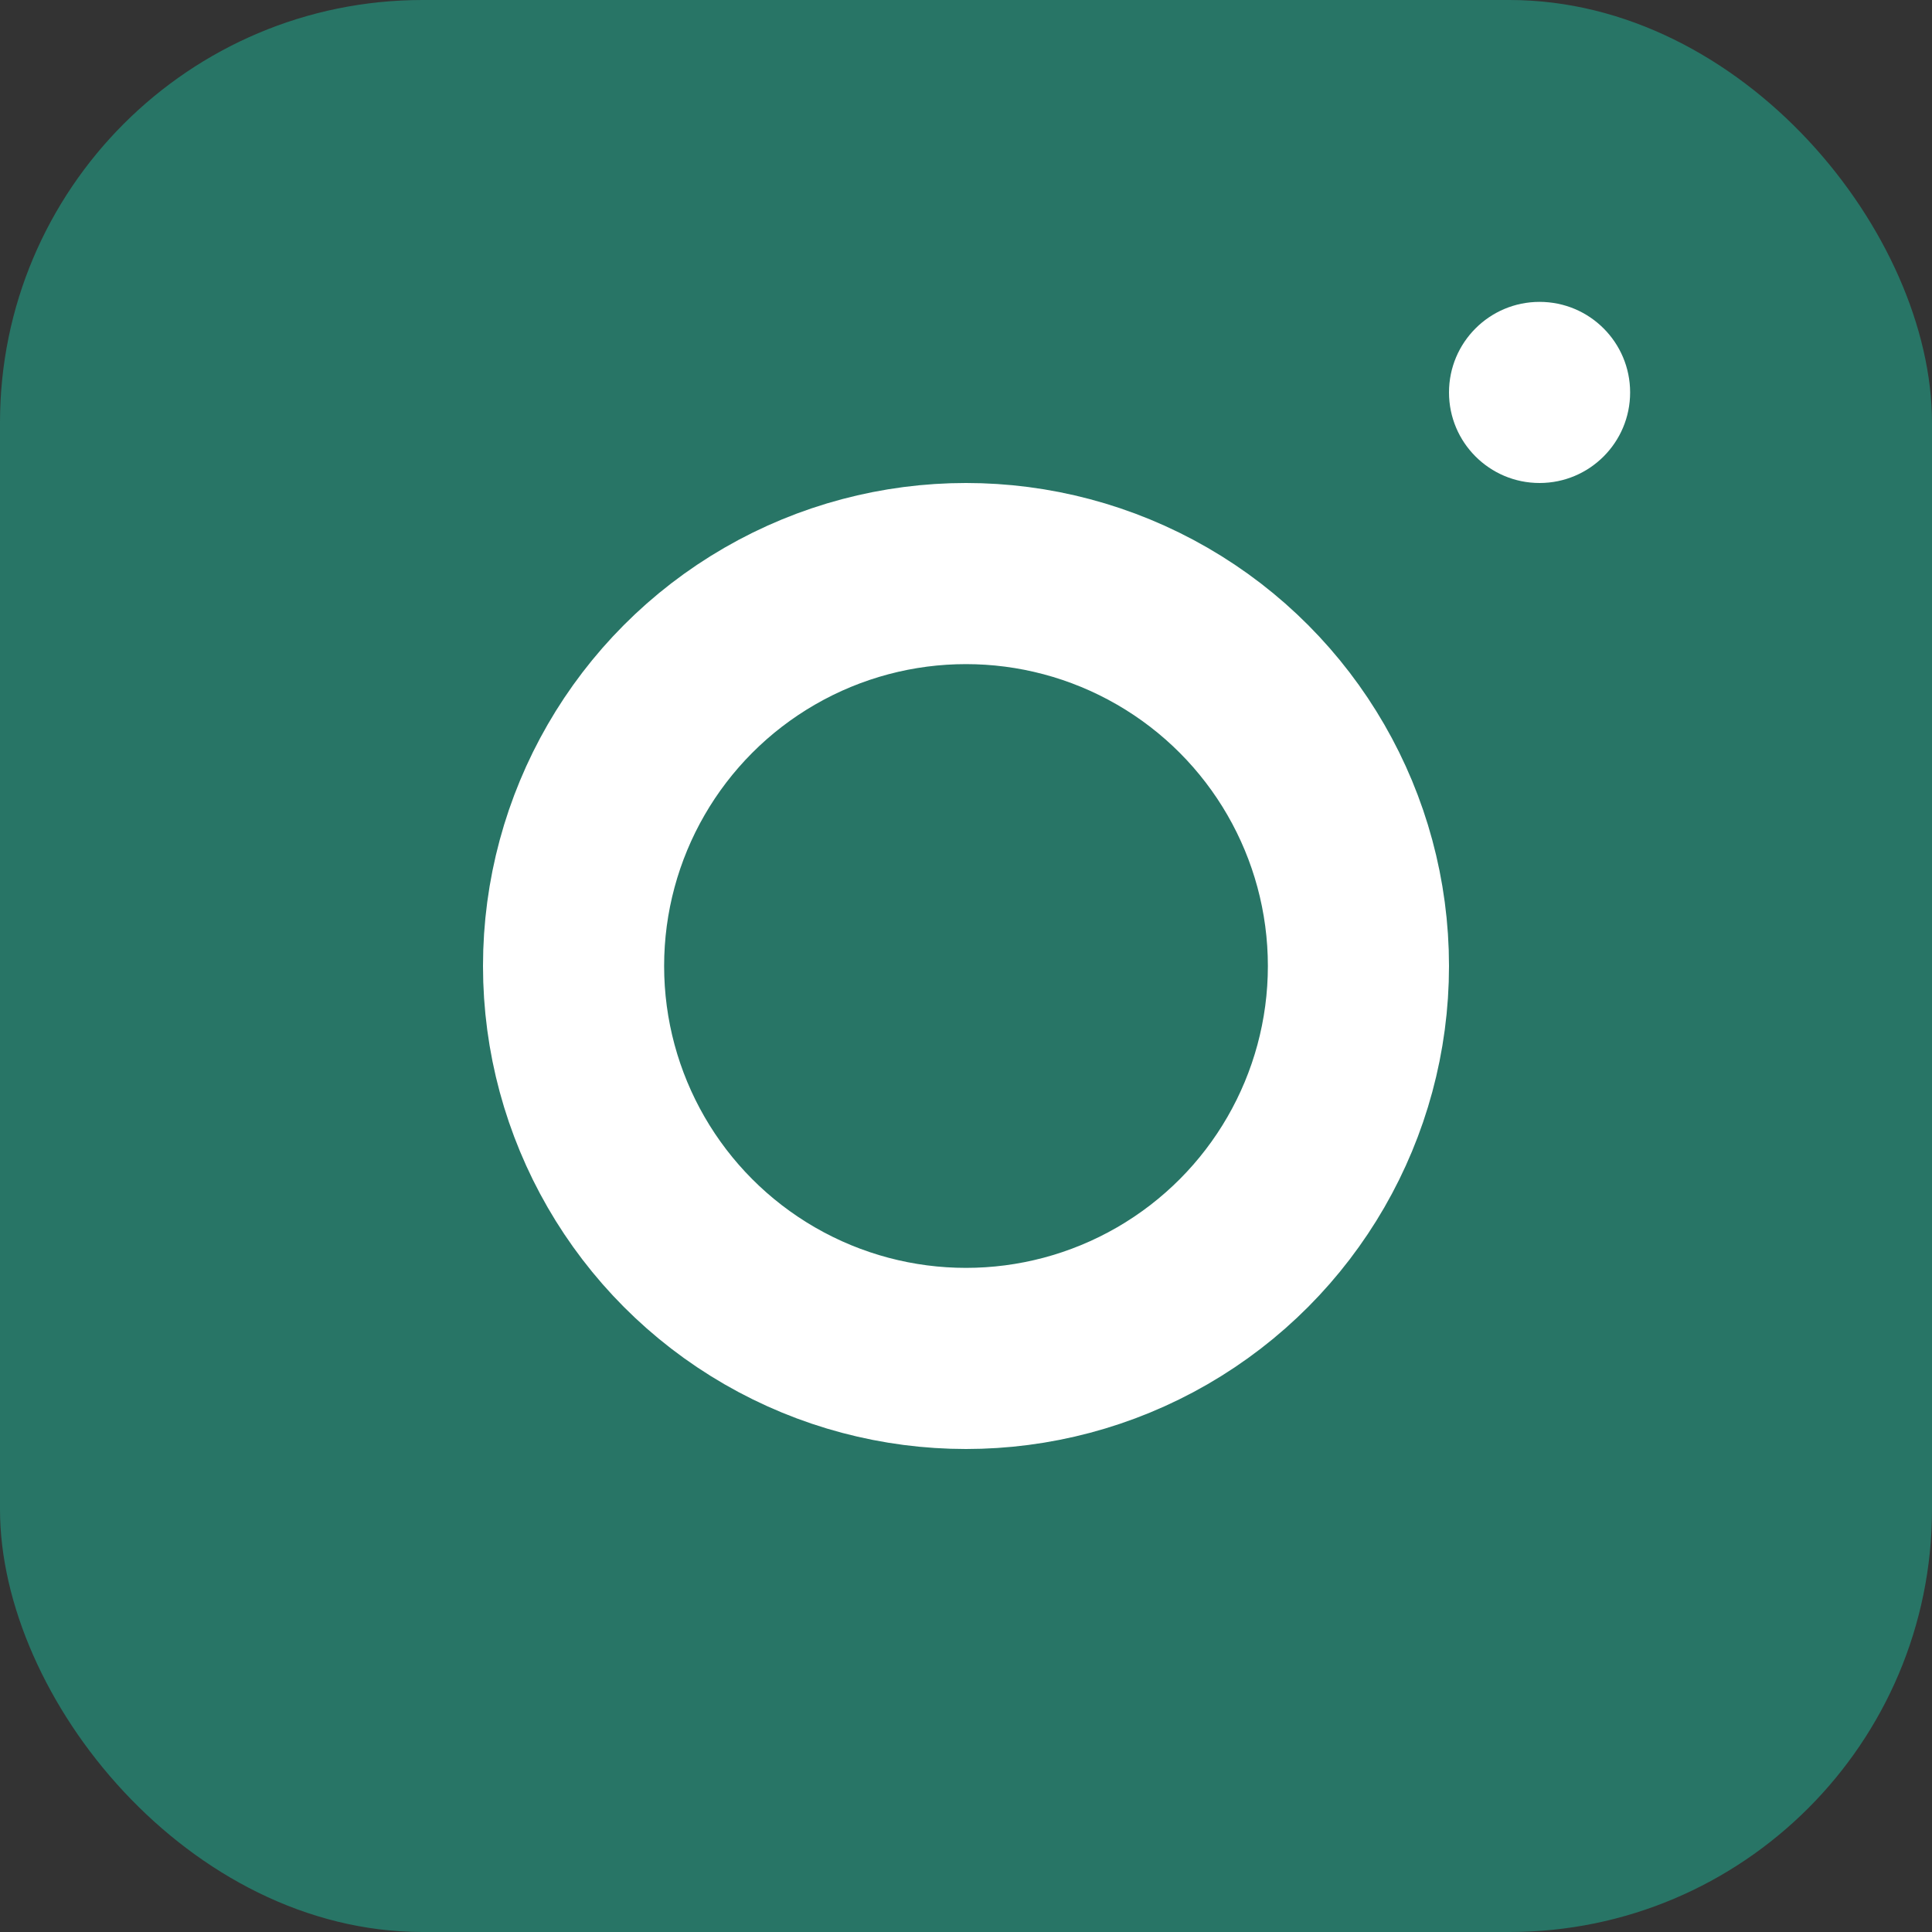 <?xml version="1.0" encoding="UTF-8"?> <svg xmlns="http://www.w3.org/2000/svg" width="32" height="32" viewBox="0 0 32 32" fill="none"><rect x="0" y="0" width="32" height="32" fill="#333333" stroke="none"/><rect width="32" height="32" rx="7" fill="#287566"></rect><circle cx="16" cy="16" r="6.5" stroke="white" stroke-width="3"></circle><circle cx="25.5" cy="6.5" r="1.5" fill="white"></circle></svg> 